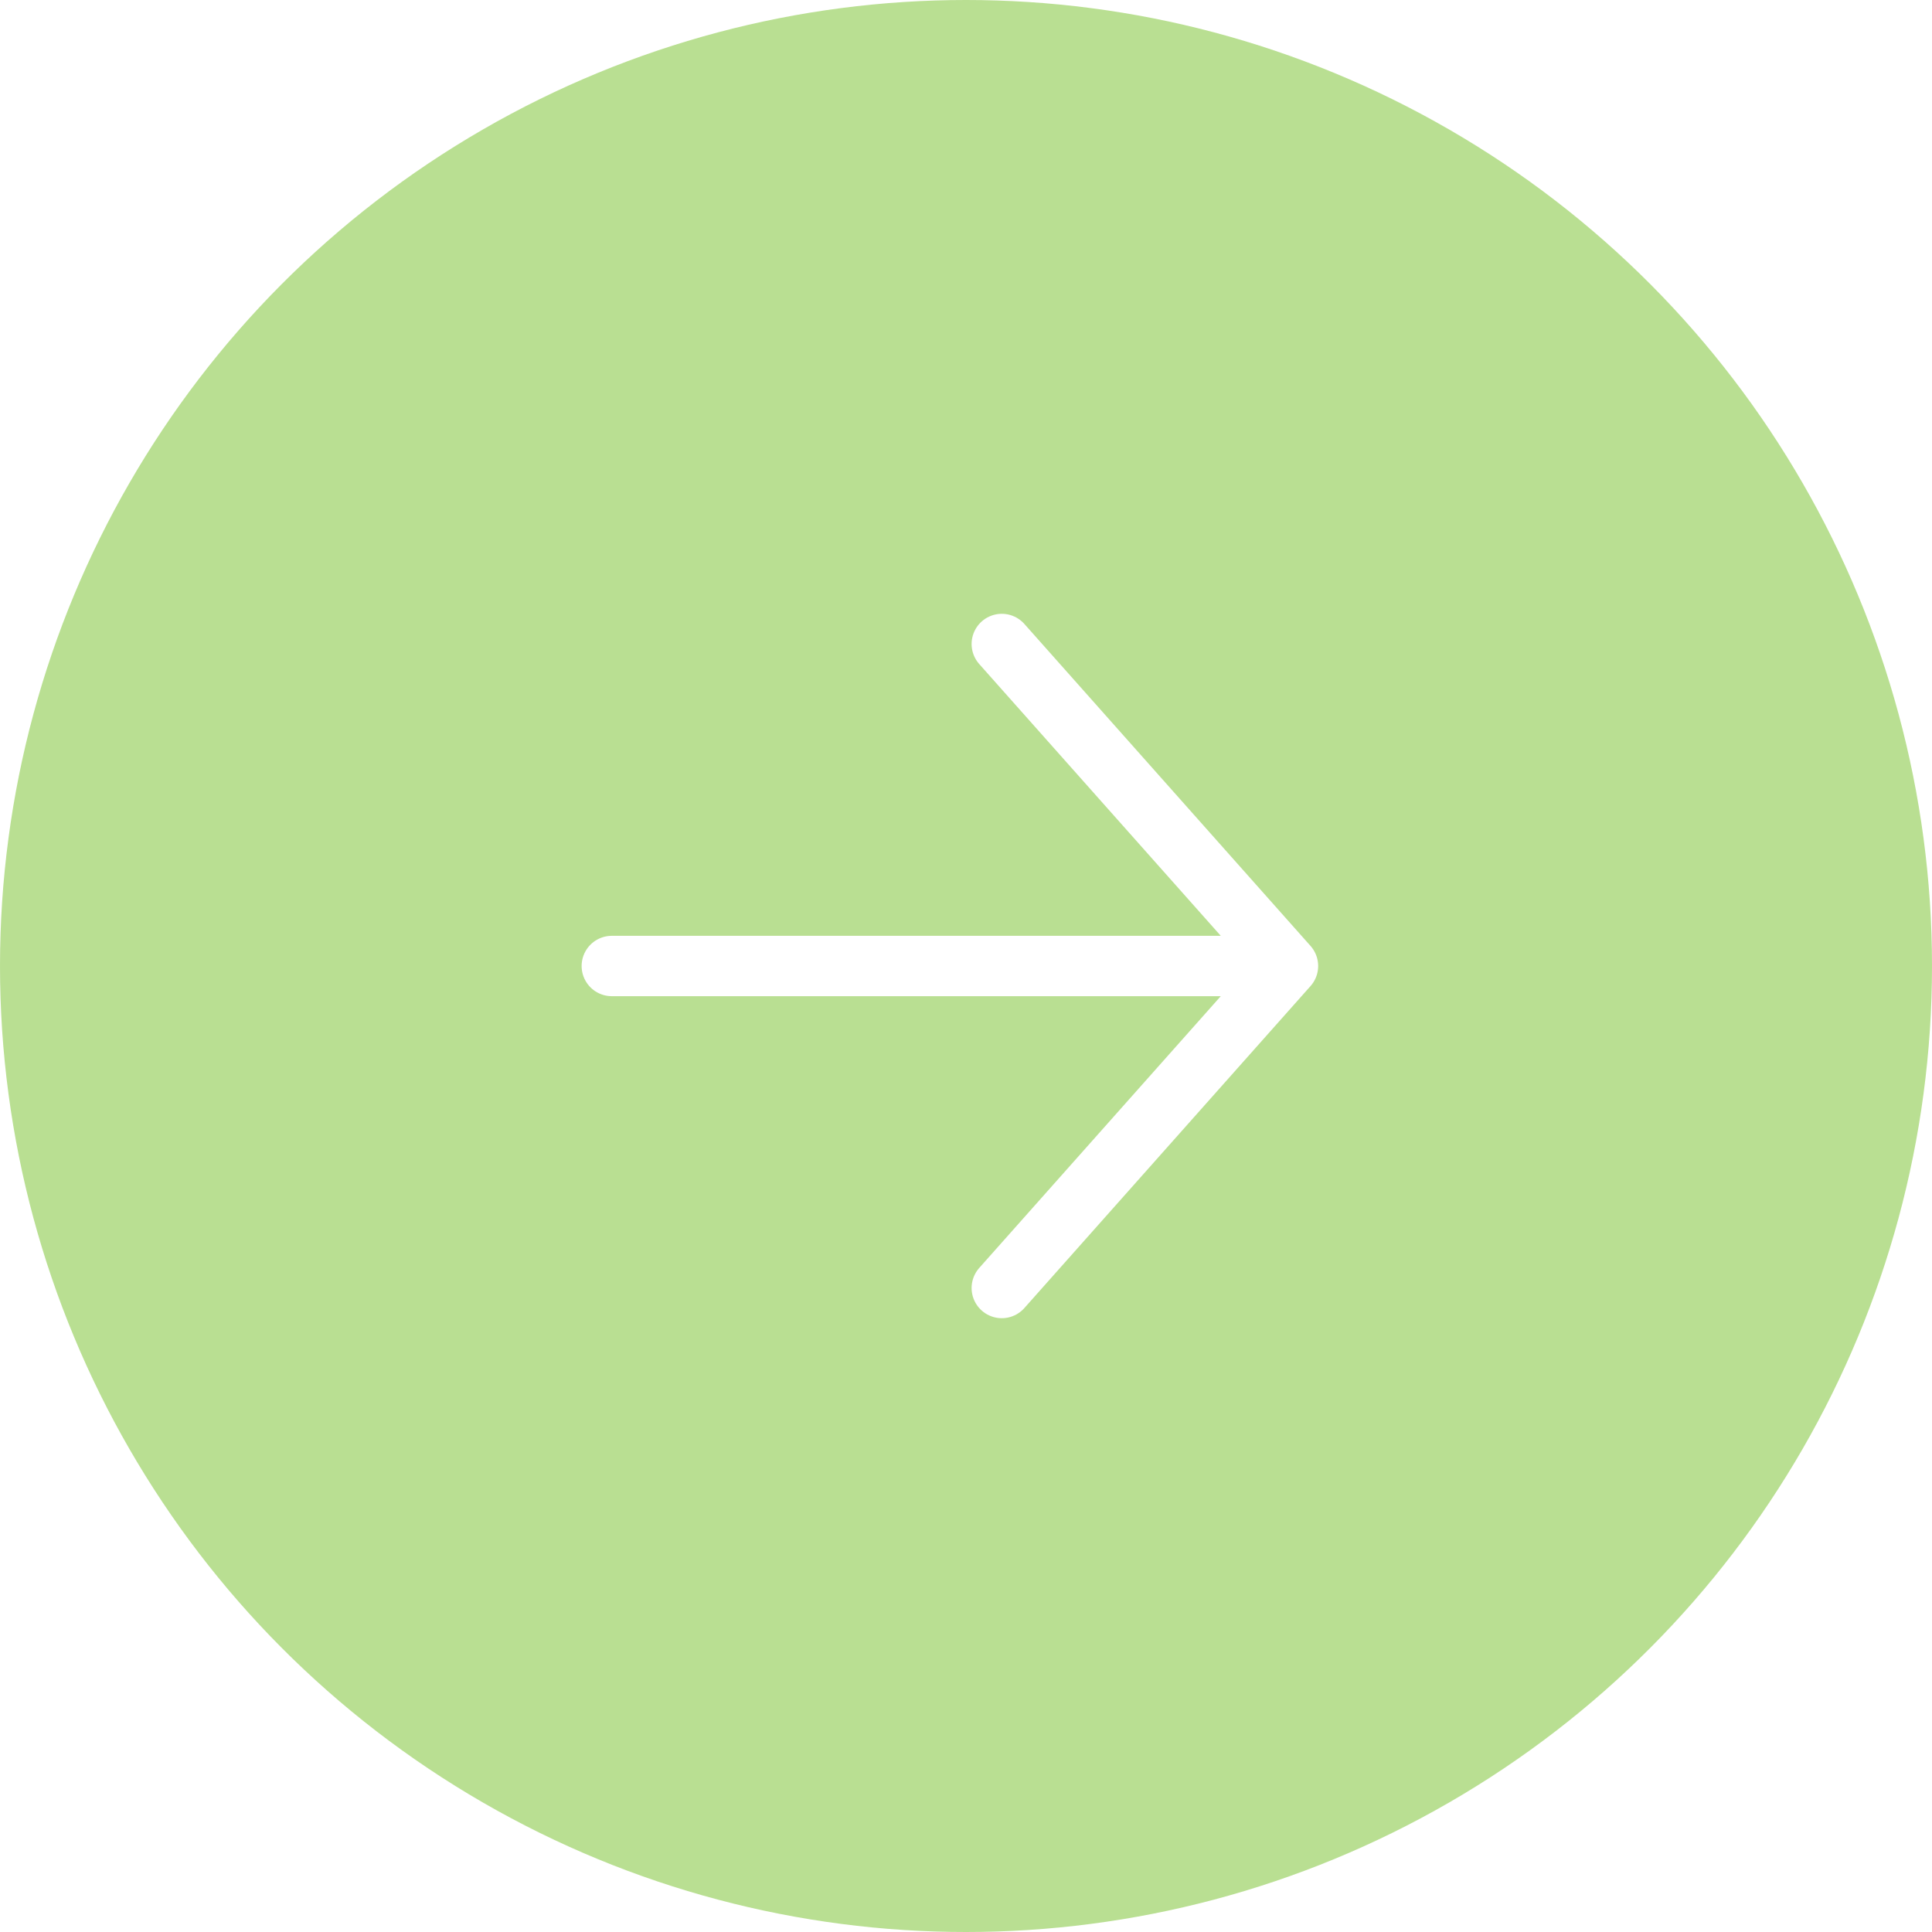 <?xml version="1.0" encoding="UTF-8"?> <svg xmlns="http://www.w3.org/2000/svg" width="61" height="61" viewBox="0 0 61 61" fill="none"> <g filter="url(#filter0_b_157_200)"> <circle r="30.5" transform="matrix(-1 0 0 1 30.5 30.5)" fill="#8ACA4A" fill-opacity="0.6"></circle> </g> <path d="M40.666 30.5H19.317M40.666 30.5L31.63 20.333M40.666 30.5L31.63 40.667" stroke="white" stroke-width="1.906" stroke-linecap="round" stroke-linejoin="round"></path> <defs> <filter id="filter0_b_157_200" x="-5" y="-5" width="71" height="71" filterUnits="userSpaceOnUse" color-interpolation-filters="sRGB"> <feFlood flood-opacity="0" result="BackgroundImageFix"></feFlood> <feGaussianBlur in="BackgroundImage" stdDeviation="2.5"></feGaussianBlur> <feComposite in2="SourceAlpha" operator="in" result="effect1_backgroundBlur_157_200"></feComposite> <feBlend mode="normal" in="SourceGraphic" in2="effect1_backgroundBlur_157_200" result="shape"></feBlend> </filter> </defs> </svg> 
